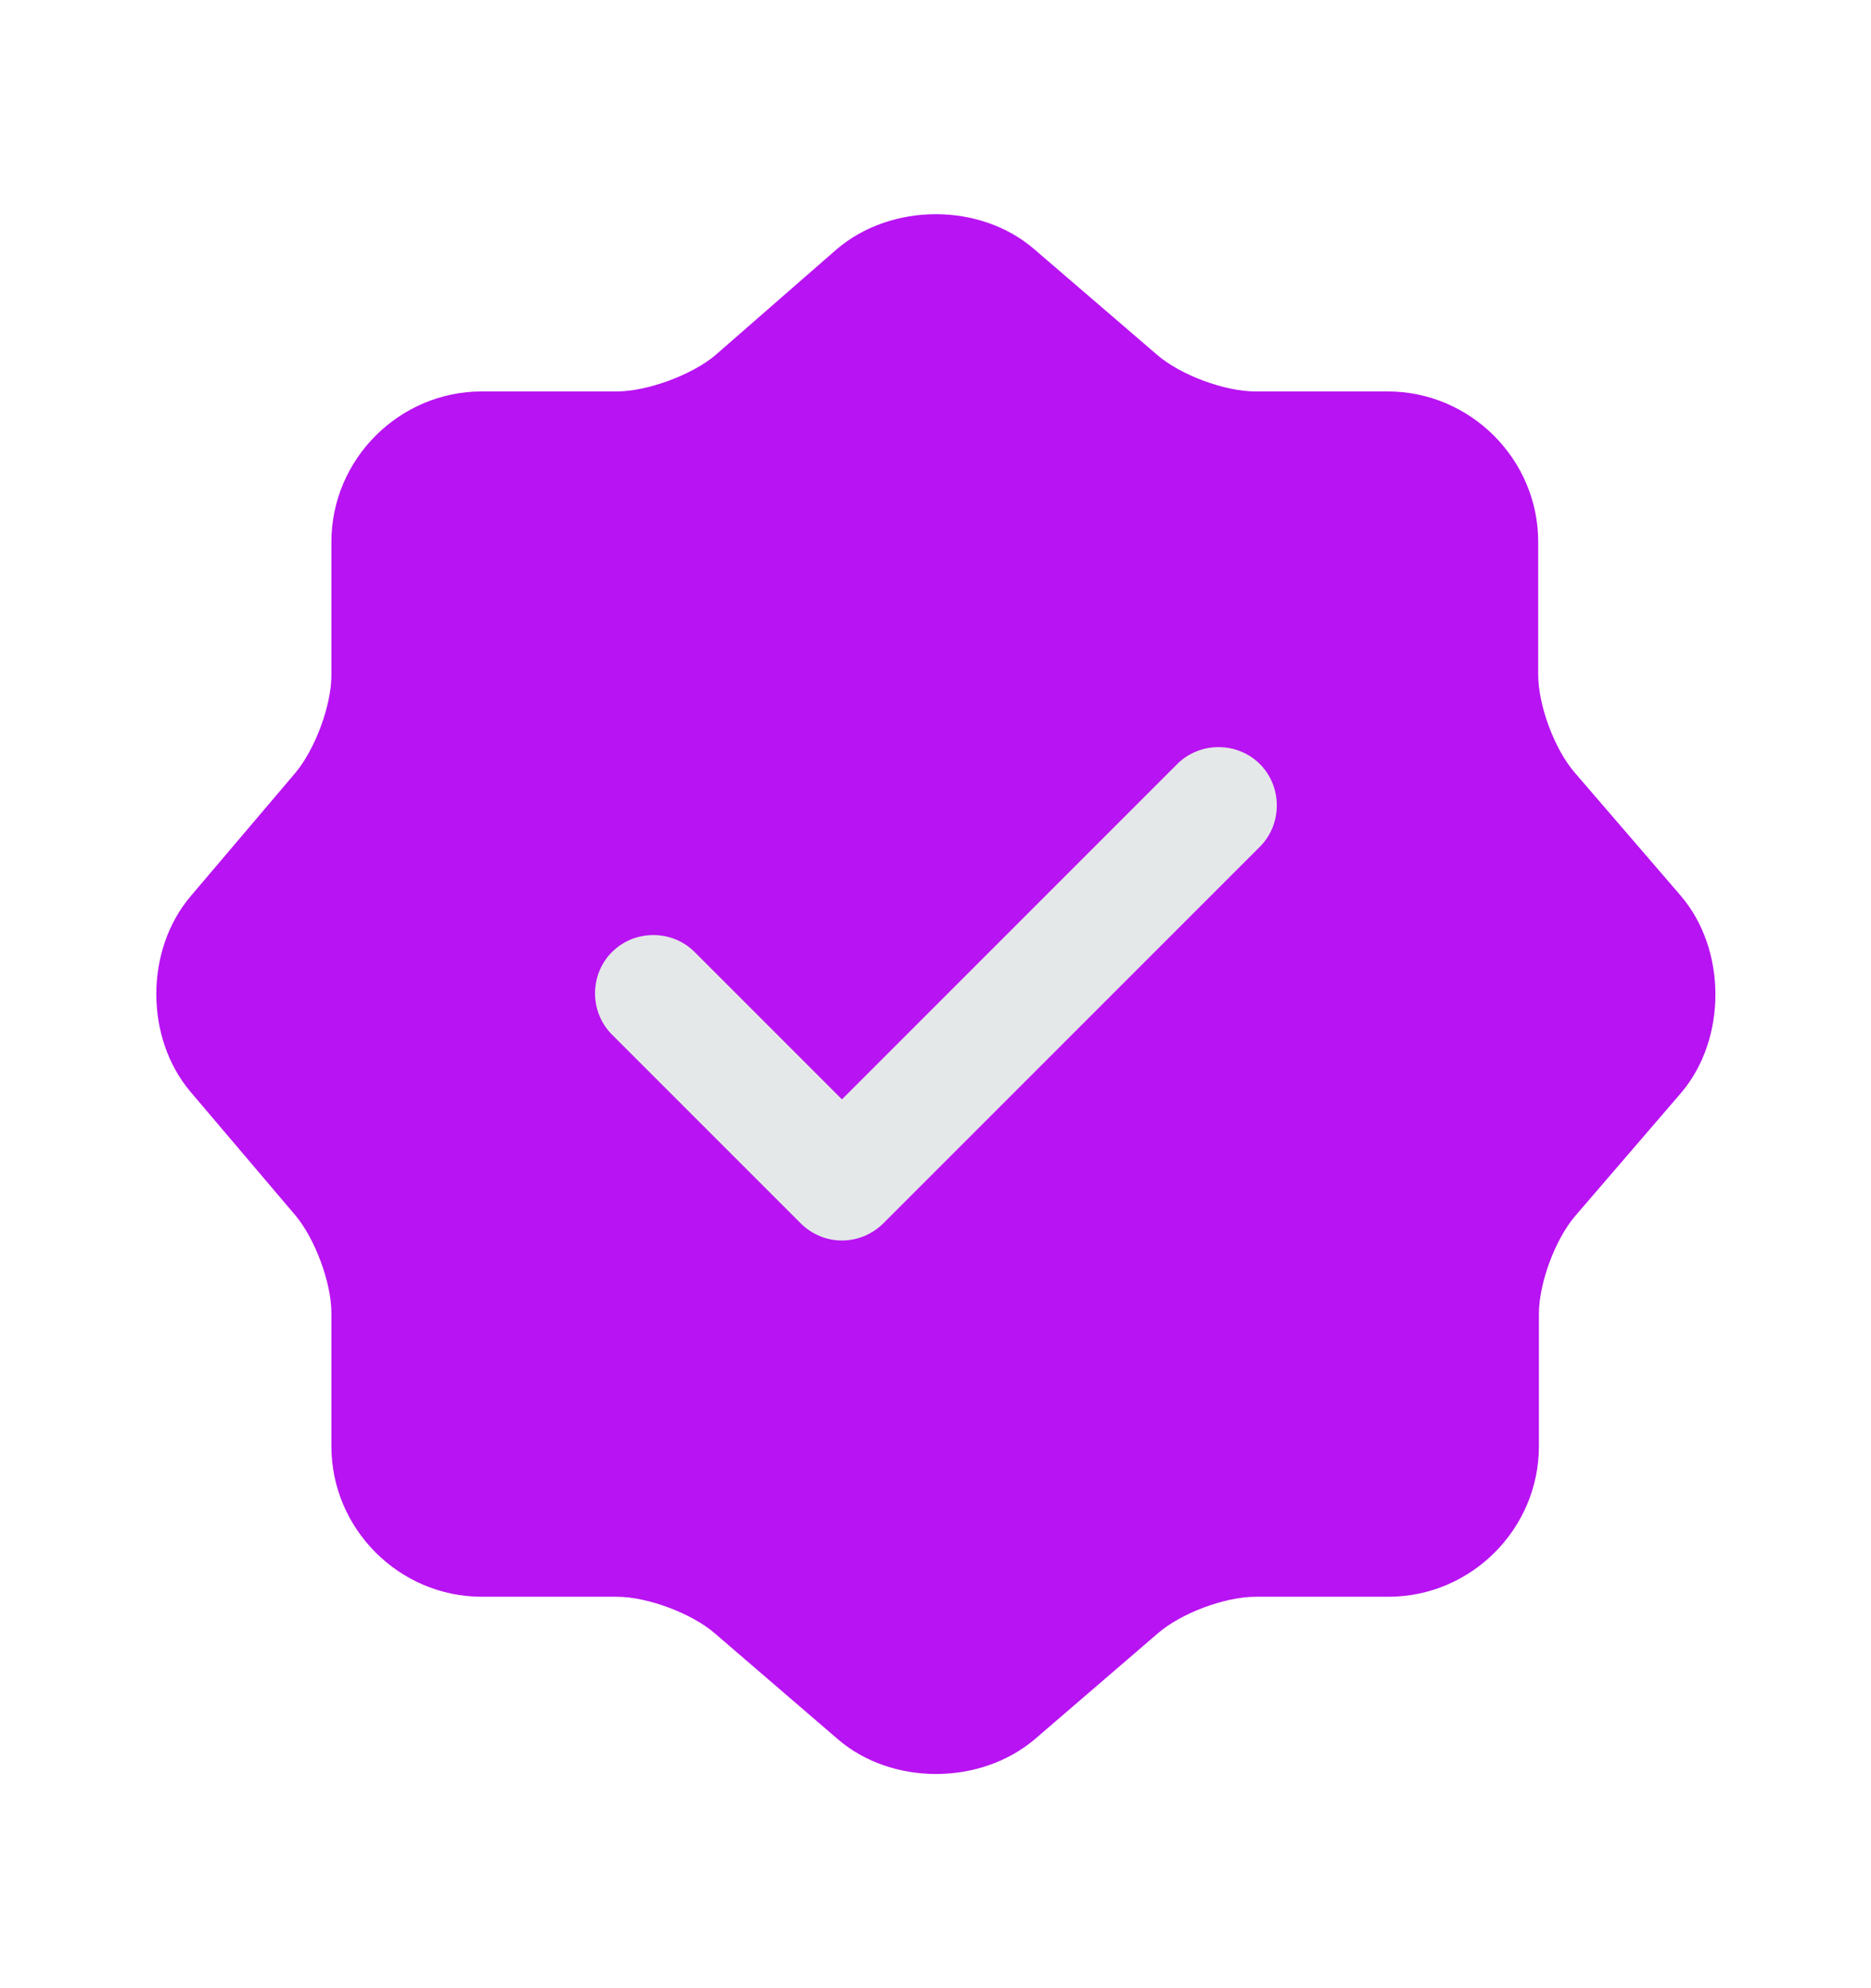 <svg width="16" height="17" viewBox="0 0 16 17" fill="none" xmlns="http://www.w3.org/2000/svg">
<circle cx="8" cy="8.5" r="4.667" fill="#E5E8E8"/>
<path d="M14.374 7.66L13.467 6.607C13.294 6.407 13.154 6.033 13.154 5.767V4.633C13.154 3.927 12.574 3.347 11.867 3.347H10.734C10.474 3.347 10.094 3.207 9.894 3.033L8.84 2.127C8.38 1.733 7.627 1.733 7.16 2.127L6.114 3.04C5.914 3.207 5.534 3.347 5.274 3.347H4.12C3.414 3.347 2.834 3.927 2.834 4.633V5.773C2.834 6.033 2.694 6.407 2.527 6.607L1.627 7.667C1.24 8.127 1.24 8.873 1.627 9.333L2.527 10.393C2.694 10.593 2.834 10.967 2.834 11.227V12.367C2.834 13.073 3.414 13.653 4.12 13.653H5.274C5.534 13.653 5.914 13.793 6.114 13.967L7.167 14.873C7.627 15.267 8.38 15.267 8.847 14.873L9.9 13.967C10.1 13.793 10.474 13.653 10.74 13.653H11.874C12.58 13.653 13.16 13.073 13.16 12.367V11.233C13.16 10.973 13.3 10.593 13.474 10.393L14.38 9.34C14.767 8.88 14.767 8.12 14.374 7.66ZM10.774 7.24L7.554 10.46C7.46 10.553 7.334 10.607 7.2 10.607C7.067 10.607 6.94 10.553 6.847 10.46L5.234 8.847C5.04 8.653 5.04 8.333 5.234 8.14C5.427 7.947 5.747 7.947 5.94 8.14L7.2 9.4L10.067 6.533C10.26 6.34 10.58 6.34 10.774 6.533C10.967 6.727 10.967 7.047 10.774 7.24Z" fill="#B813F2"/>
</svg>
